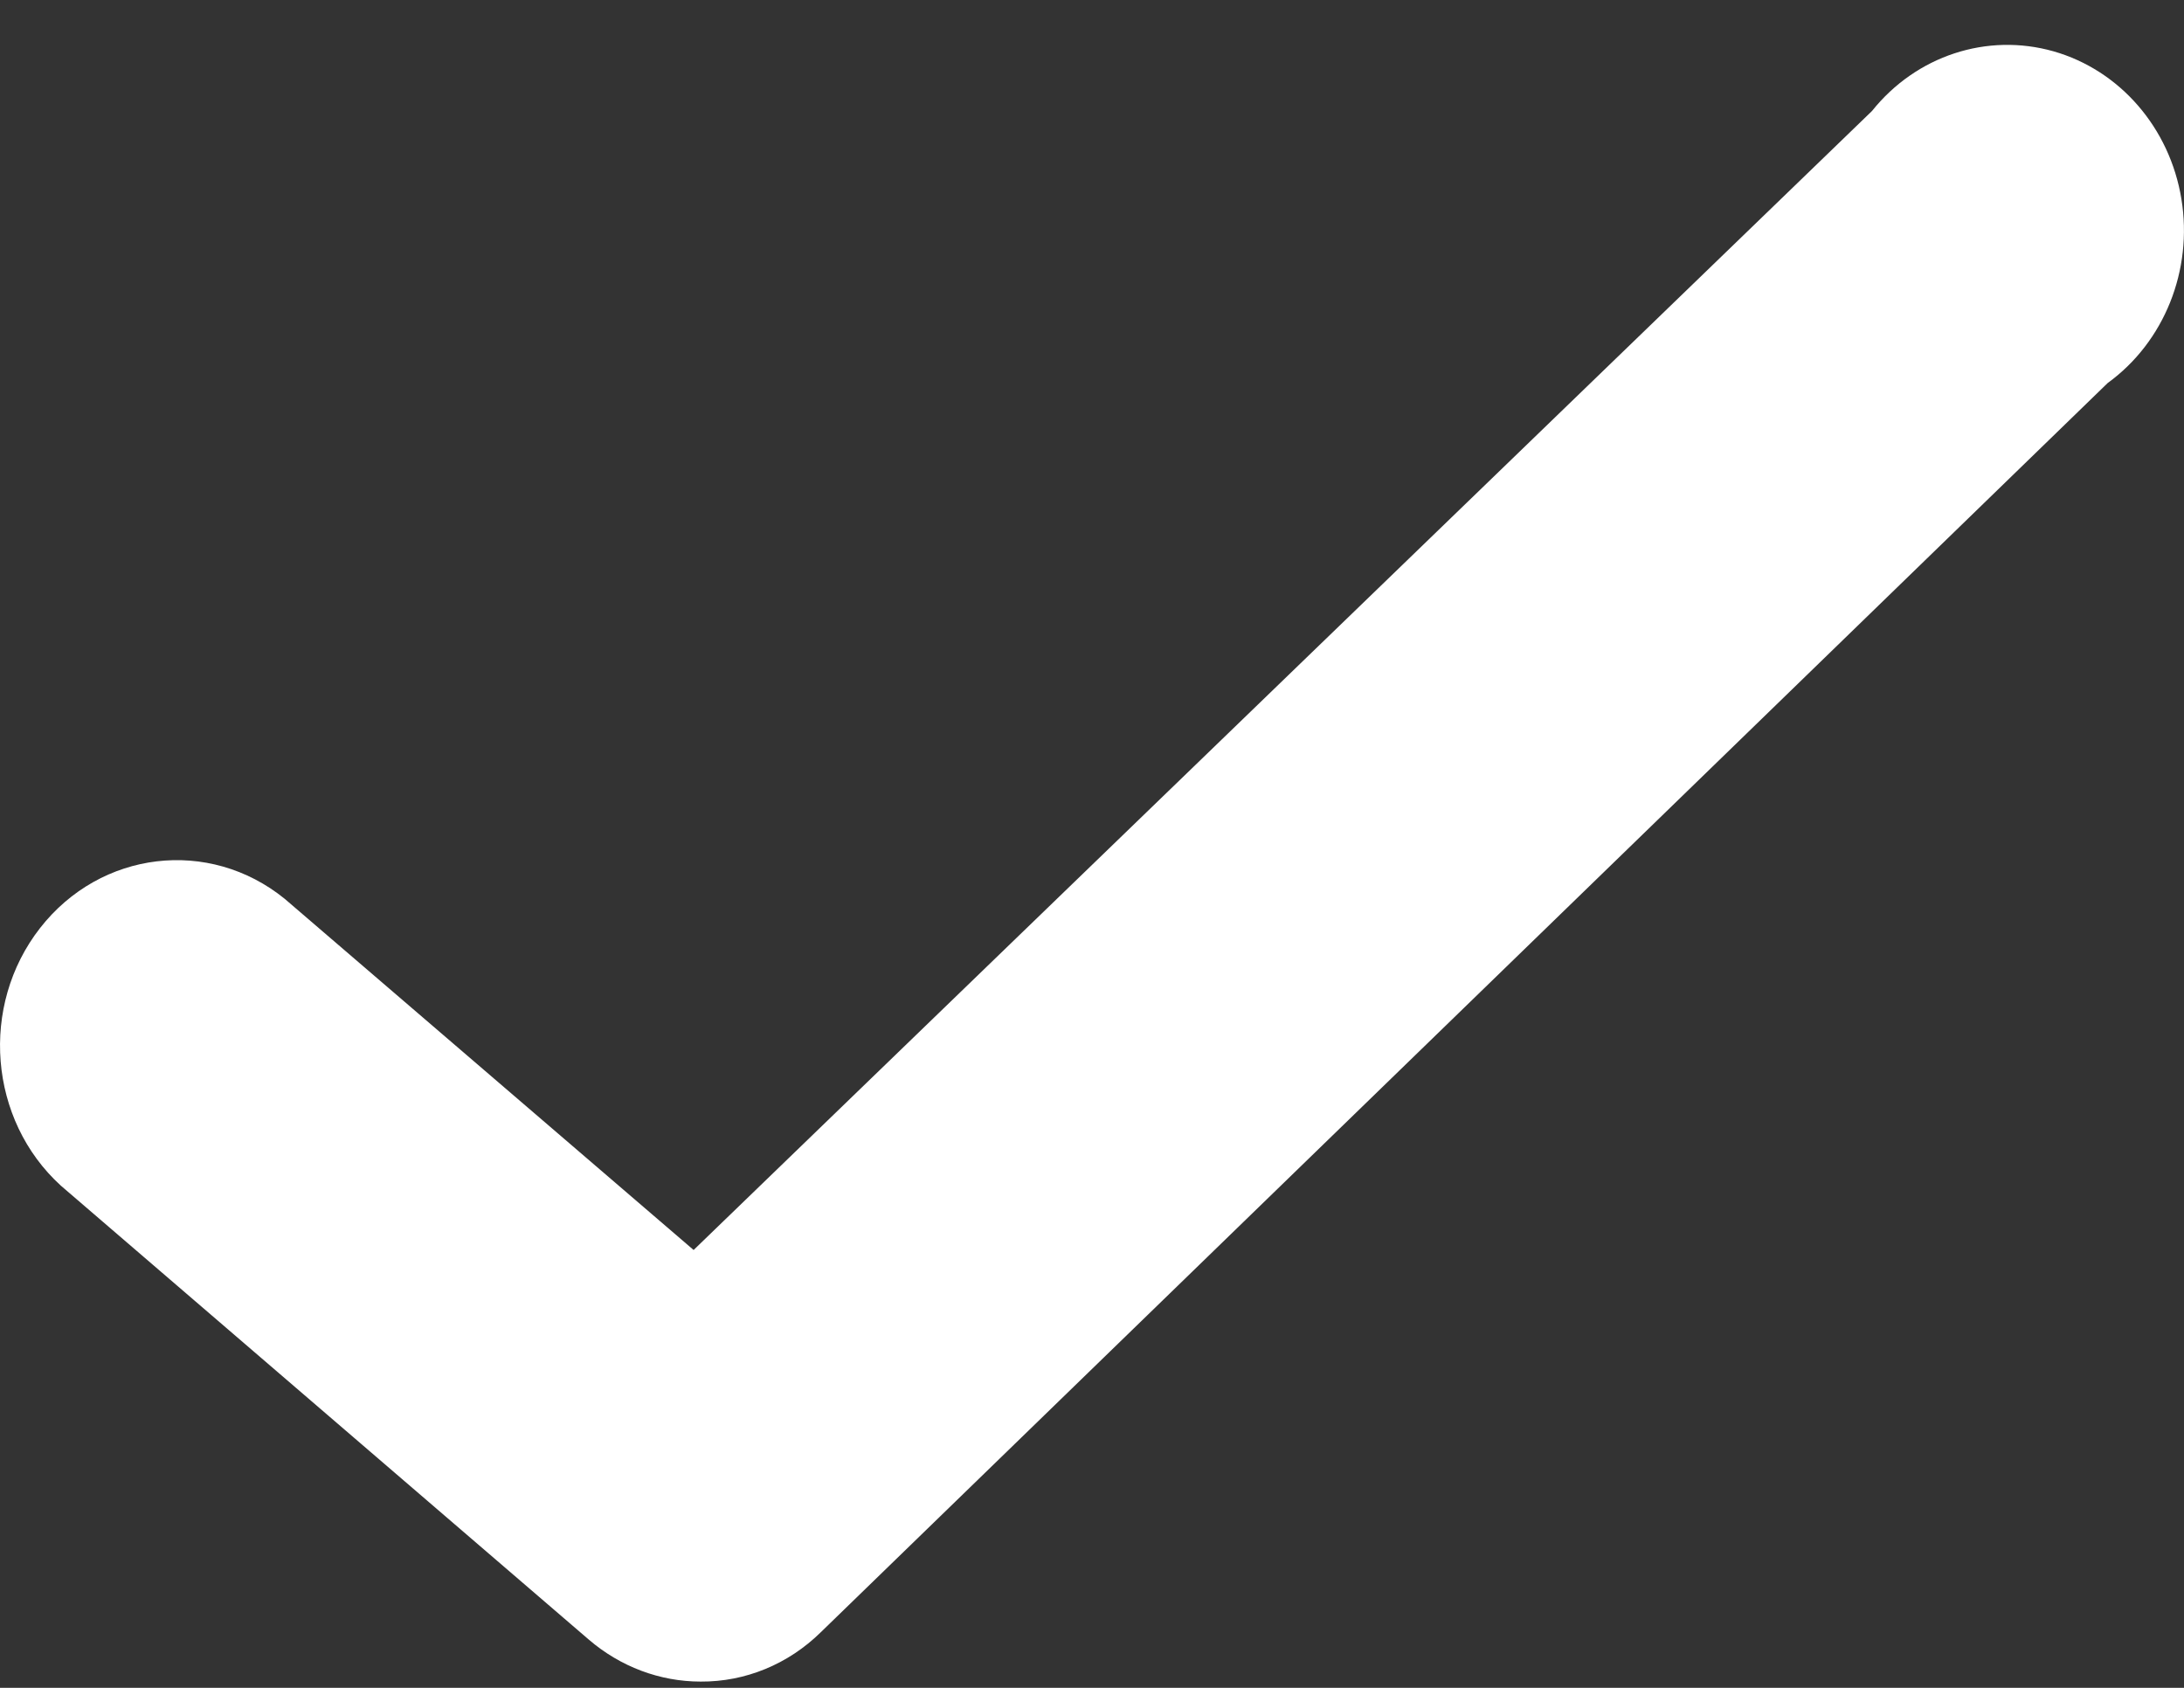 <?xml version="1.0" encoding="UTF-8"?> <svg xmlns="http://www.w3.org/2000/svg" width="22" height="17" viewBox="0 0 22 17" fill="none"><rect x="0" y="0" width="22" height="17" fill="#333333" stroke="none"/> <path d="M7.058 16.937C6.647 16.937 6.249 16.787 5.931 16.514L0.613 11.942C-0.114 11.28 -0.207 10.13 0.403 9.348C1.013 8.566 2.106 8.435 2.868 9.053L6.987 12.59L18.857 1.118C19.303 0.561 20.016 0.327 20.686 0.517C21.355 0.708 21.857 1.288 21.974 2.005C22.091 2.722 21.801 3.445 21.231 3.858L8.269 16.439C7.941 16.762 7.508 16.94 7.058 16.937Z" fill="white"></path> </svg> 